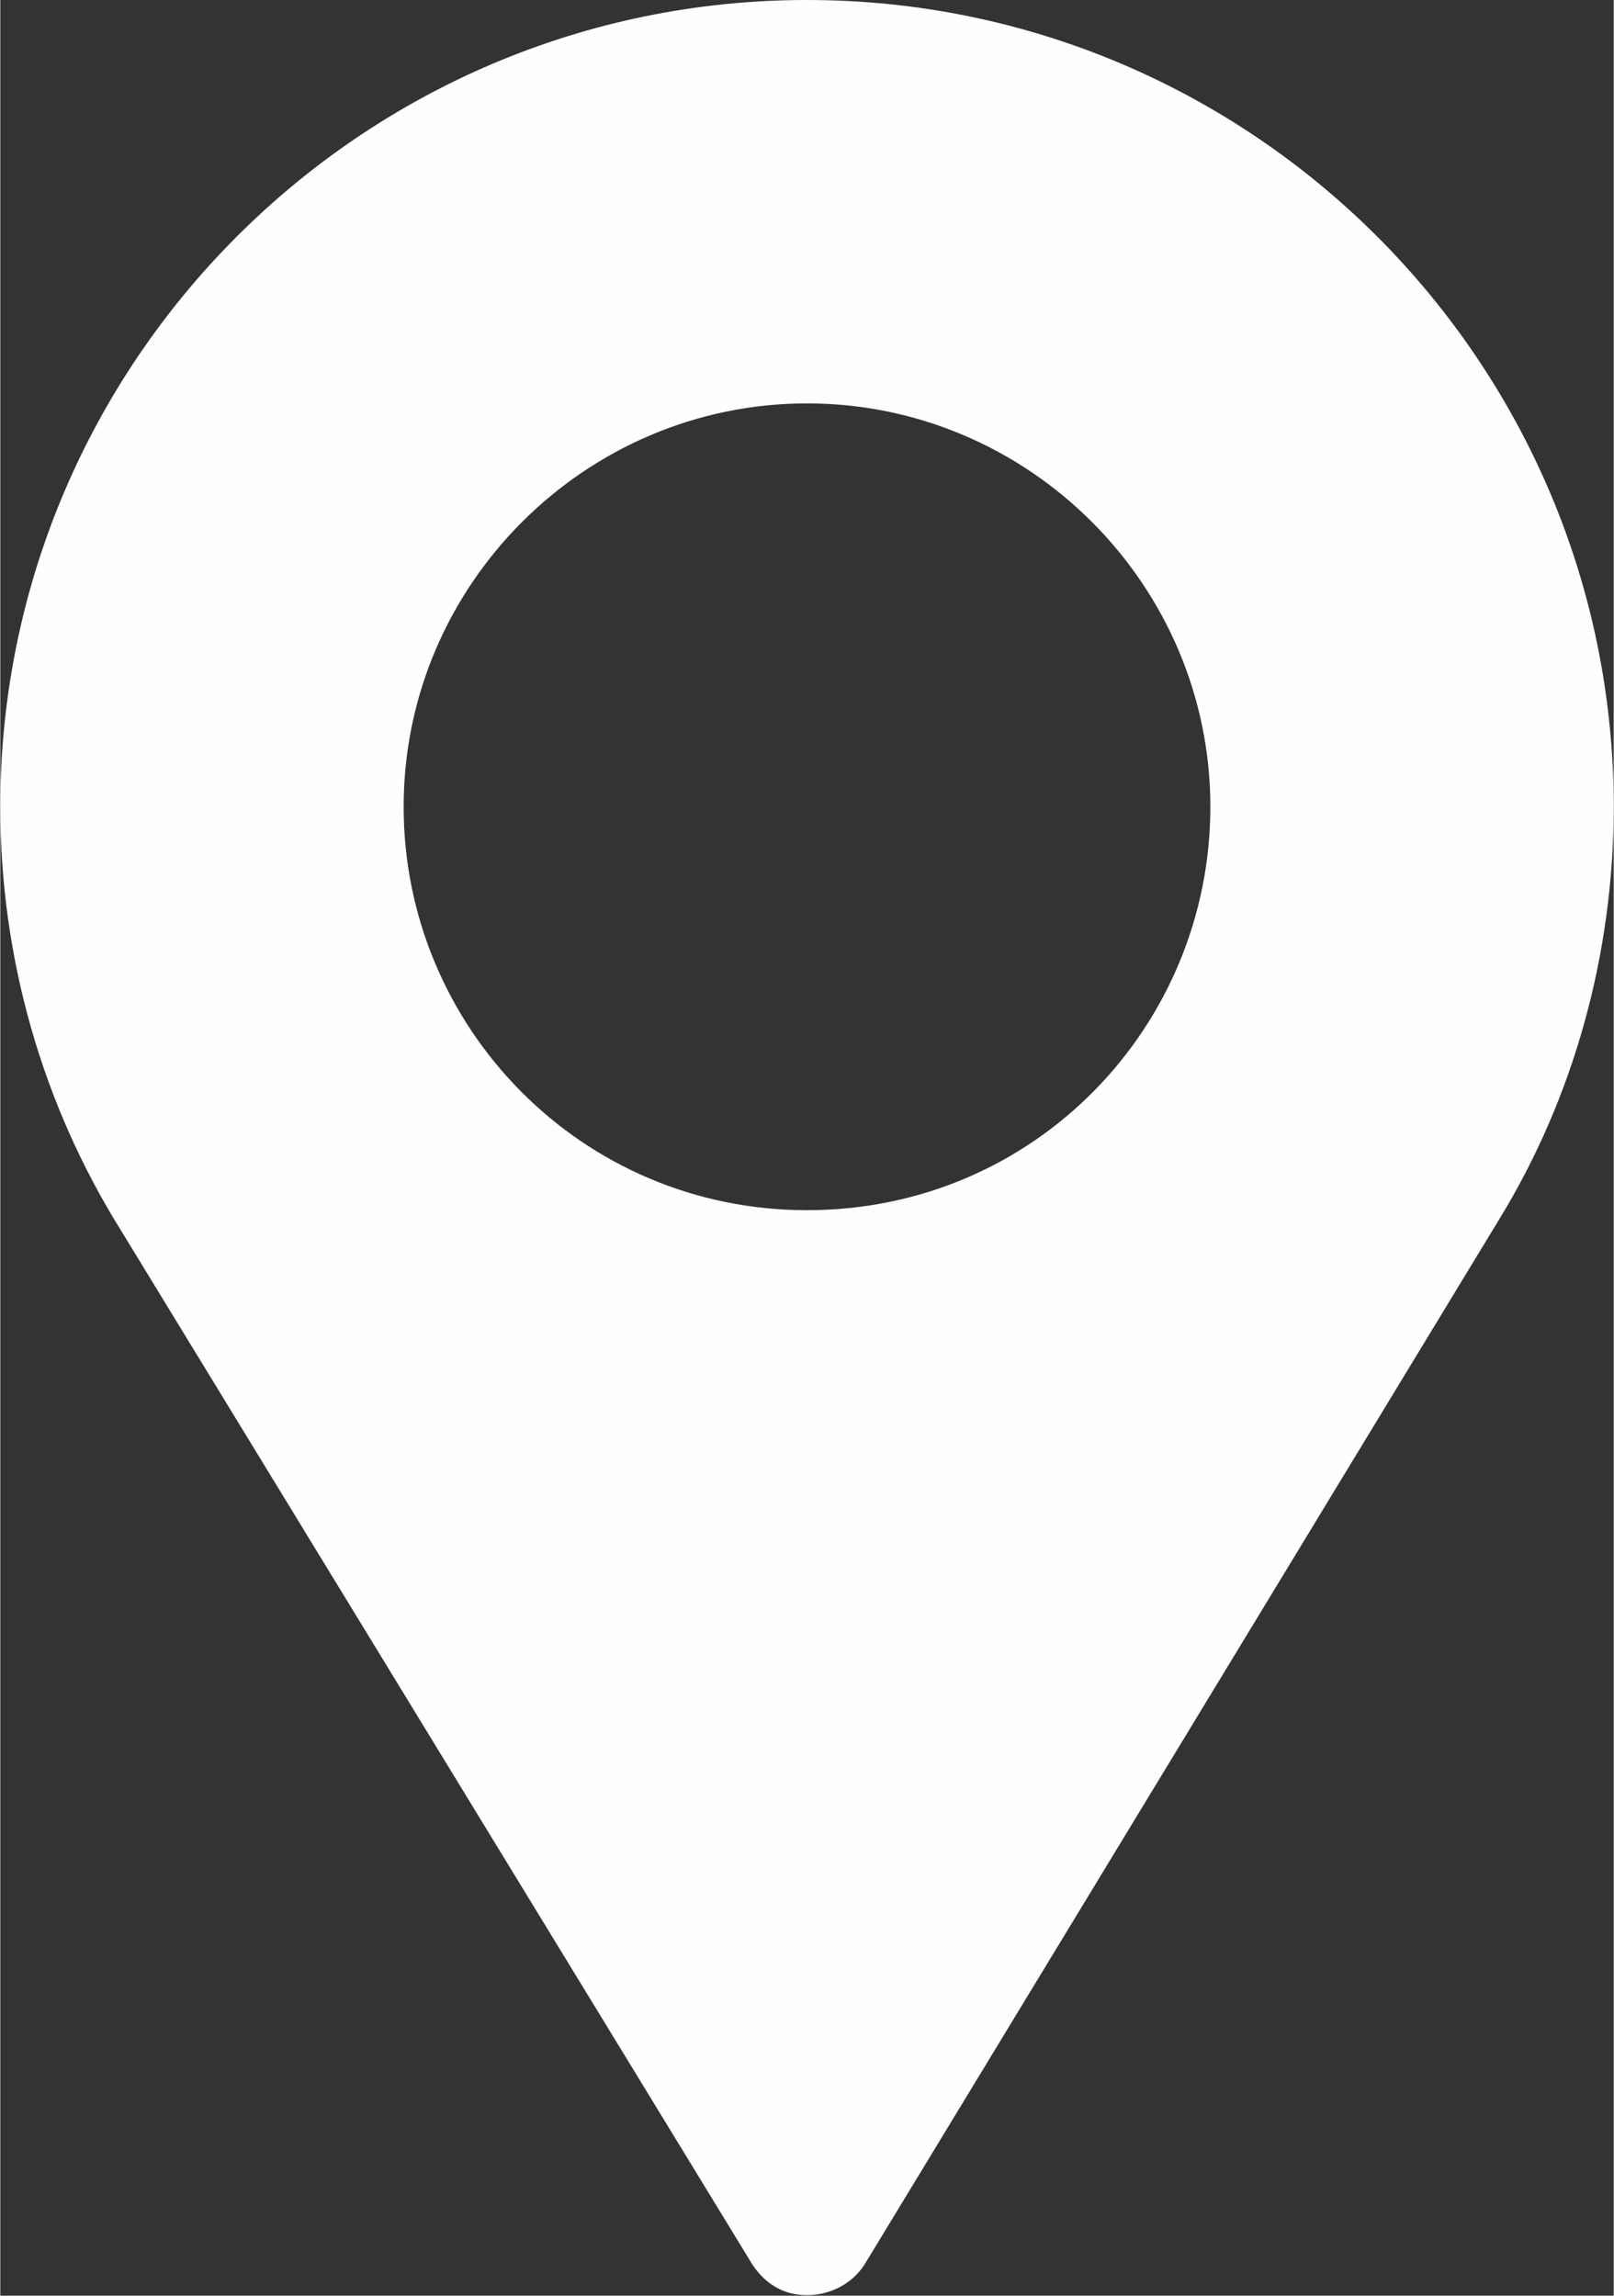 <?xml version="1.0" encoding="UTF-8"?>
<!DOCTYPE svg PUBLIC "-//W3C//DTD SVG 1.1//EN" "http://www.w3.org/Graphics/SVG/1.1/DTD/svg11.dtd">
<!-- Creator: CorelDRAW 2023 -->
<svg xmlns="http://www.w3.org/2000/svg" xml:space="preserve" width="5.881mm" height="8.364mm" version="1.1" style="shape-rendering:geometricPrecision; text-rendering:geometricPrecision; image-rendering:optimizeQuality; fill-rule:evenodd; clip-rule:evenodd"
viewBox="0 0 13.2 18.78"
 xmlns:xlink="http://www.w3.org/1999/xlink"
 xmlns:xodm="http://www.corel.com/coreldraw/odm/2003">
 <rect x="0" y="0" width="13.2" height="18.78" fill="#333333" stroke="none"/>
 <defs>
  <style type="text/css">
   <![CDATA[
    .fil0 {fill:#FEFEFE;fill-rule:nonzero}
   ]]>
  </style>
 </defs>
 <g id="Ebene_x0020_1">
  <g id="_2747012255792">
   <path class="fil0" d="M6.6 -0c-3.64,0 -6.6,2.96 -6.6,6.6 0,1.23 0.34,2.43 0.99,3.47l5.16 8.45c0.09,0.14 0.22,0.23 0.37,0.25 0.21,0.03 0.44,-0.06 0.56,-0.26l5.18 -8.53c0.62,-1.01 0.94,-2.19 0.94,-3.38 0,-3.64 -2.96,-6.6 -6.6,-6.6zm0 9.9c-1.85,0 -3.3,-1.5 -3.3,-3.3 0,-1.82 1.49,-3.3 3.3,-3.3 1.82,0 3.3,1.49 3.3,3.3 0,1.79 -1.43,3.3 -3.3,3.3z"/>
  </g>
 </g>
</svg>
